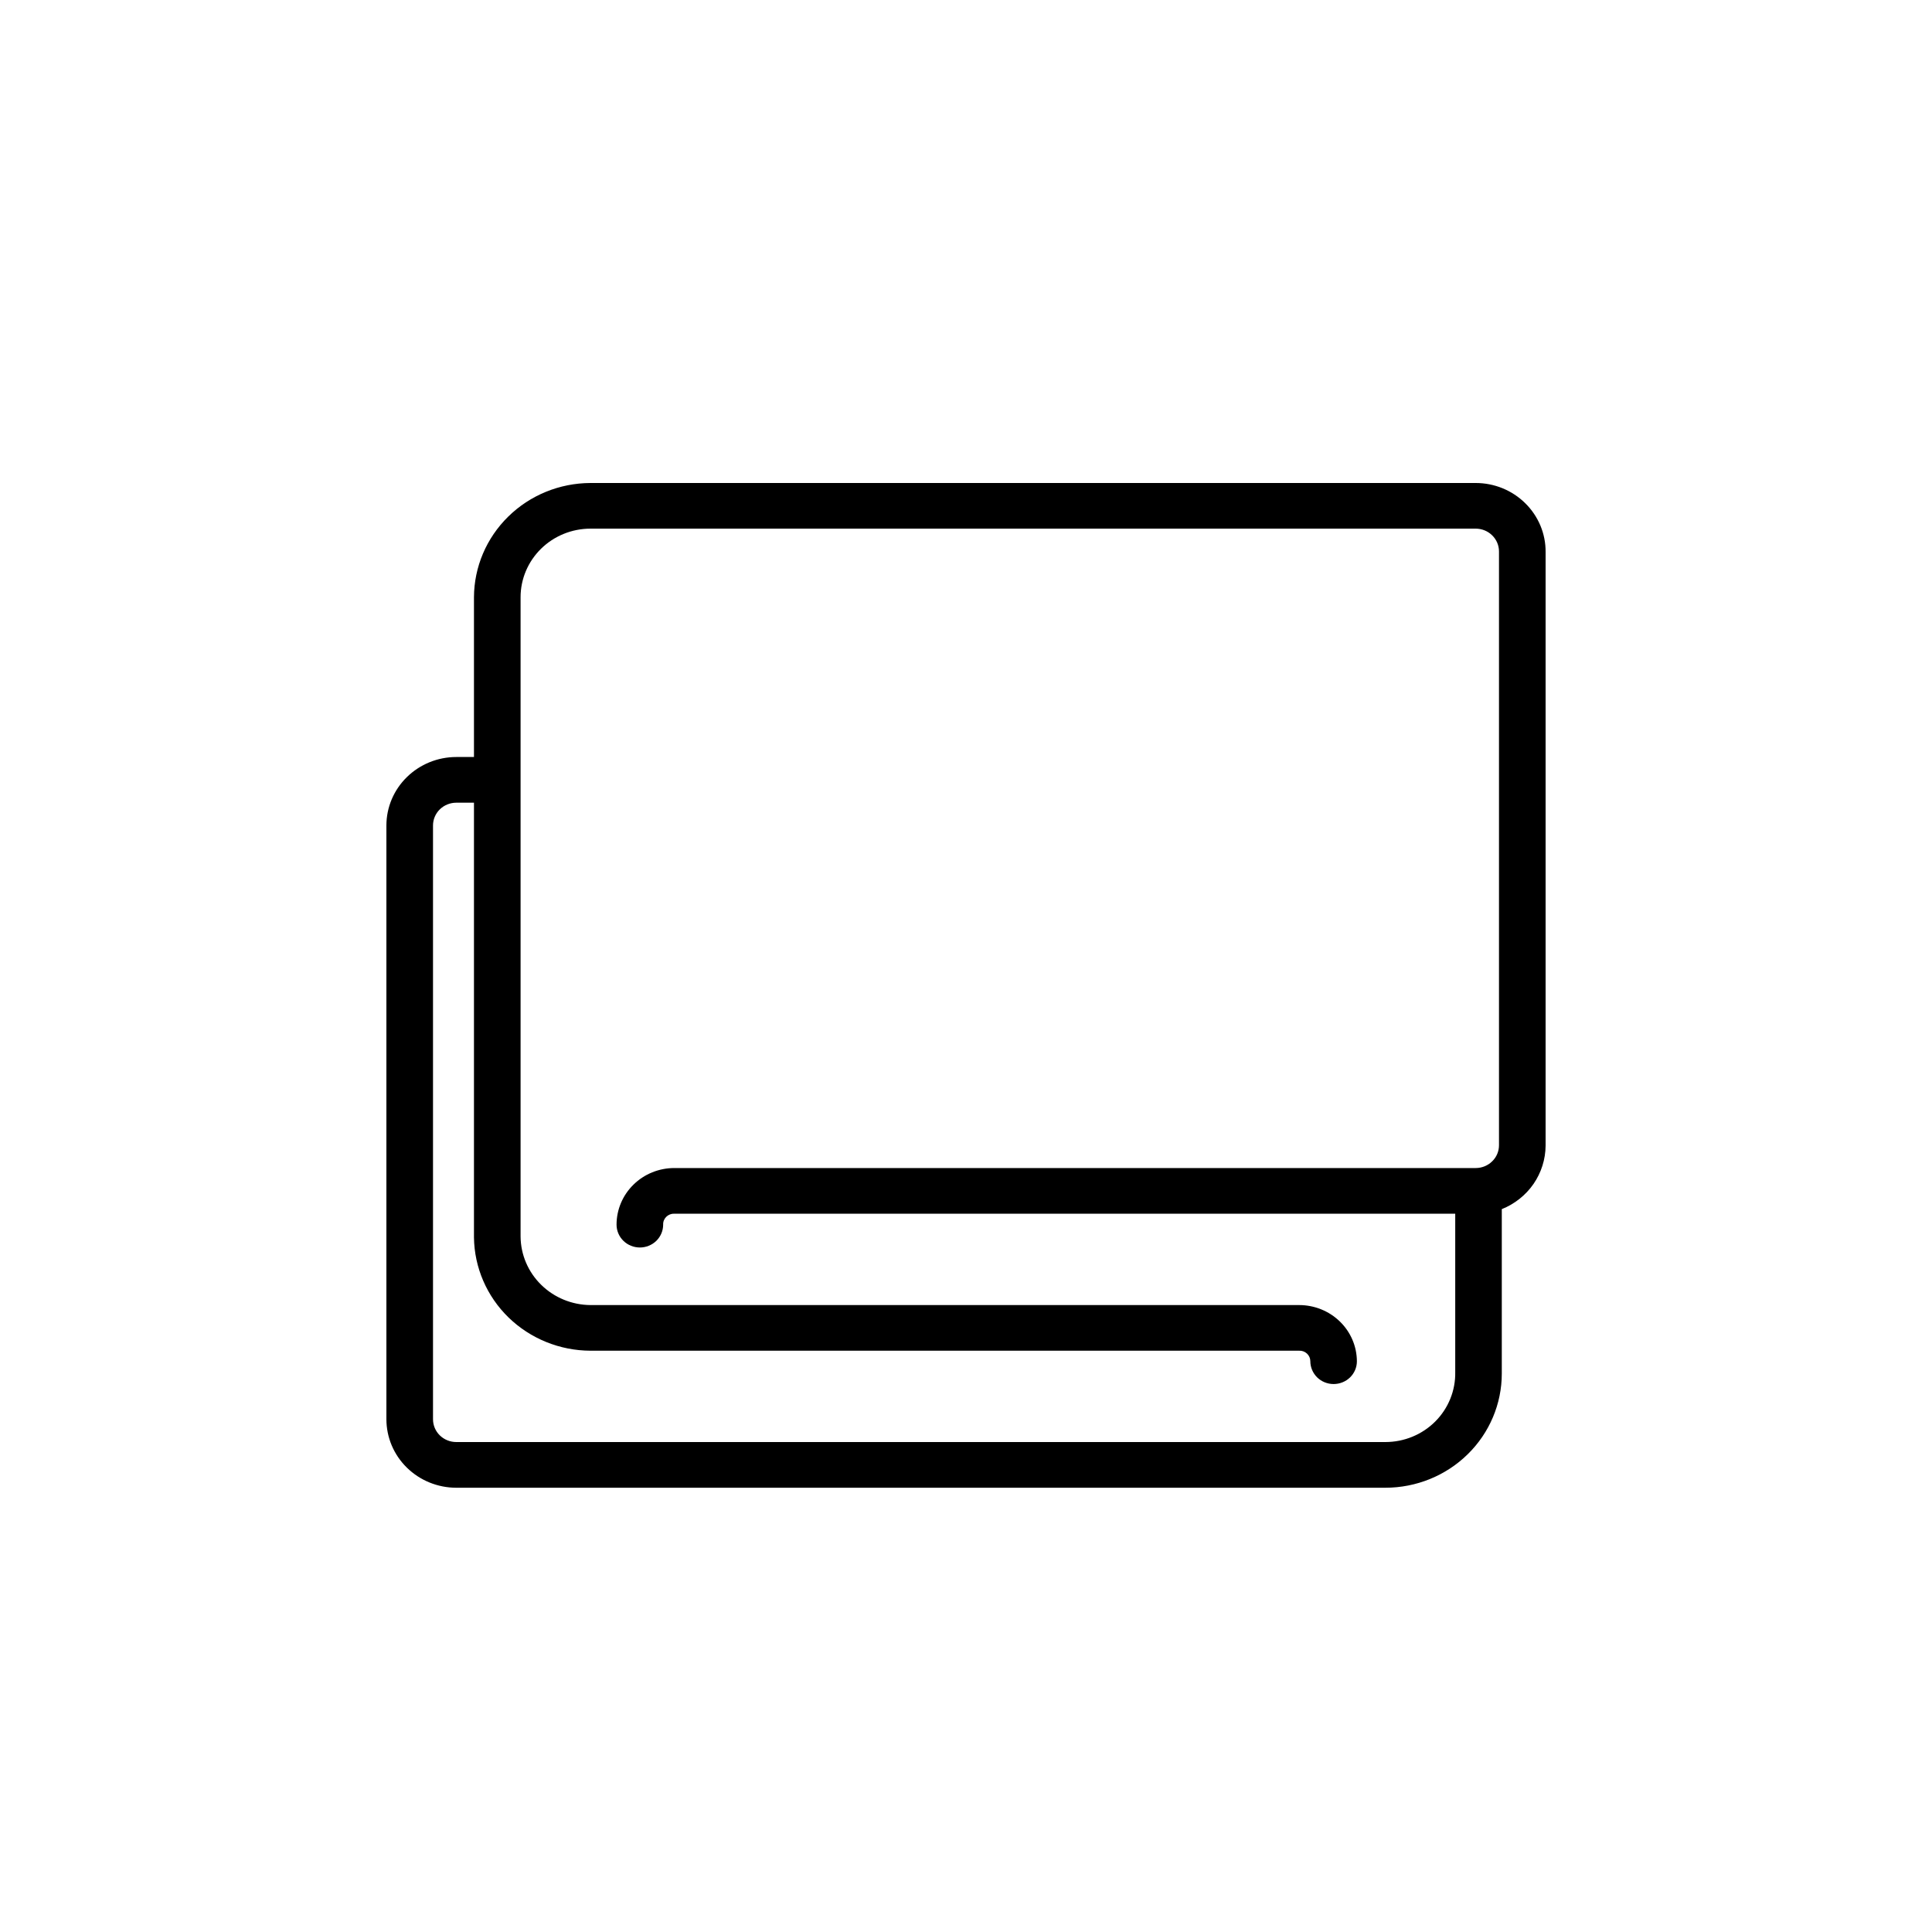 <?xml version="1.0" encoding="utf-8"?>
<svg xmlns="http://www.w3.org/2000/svg" width="40" height="40" viewBox="0 0 40 40" fill="none">
<path d="M30.553 10H12.225C11.586 10.002 10.974 10.252 10.523 10.695C10.071 11.138 9.816 11.738 9.813 12.364V15.673H9.447C9.063 15.673 8.695 15.823 8.424 16.089C8.152 16.355 8 16.715 8 17.091V29.383C8 29.759 8.152 30.12 8.424 30.386C8.695 30.652 9.063 30.802 9.447 30.802H28.682C29.321 30.802 29.935 30.553 30.387 30.109C30.839 29.666 31.093 29.065 31.093 28.438V25.034C31.36 24.927 31.589 24.745 31.75 24.512C31.911 24.278 31.998 24.002 32 23.72V11.428C32.003 11.05 31.851 10.687 31.579 10.419C31.308 10.151 30.939 10 30.553 10ZM28.682 29.856H9.447C9.319 29.856 9.196 29.806 9.106 29.718C9.015 29.629 8.965 29.509 8.965 29.383V17.091C8.965 16.966 9.015 16.846 9.106 16.757C9.196 16.669 9.319 16.619 9.447 16.619H9.813V25.62C9.821 26.243 10.078 26.838 10.529 27.277C10.98 27.715 11.59 27.963 12.225 27.965H26.897C26.958 27.962 27.017 27.984 27.06 28.025C27.104 28.066 27.129 28.123 27.129 28.183C27.129 28.308 27.18 28.428 27.27 28.517C27.36 28.605 27.483 28.655 27.611 28.655C27.739 28.655 27.862 28.605 27.952 28.517C28.043 28.428 28.093 28.308 28.093 28.183C28.091 27.873 27.964 27.577 27.74 27.36C27.516 27.142 27.213 27.02 26.897 27.02H12.225C11.842 27.017 11.476 26.867 11.205 26.601C10.934 26.336 10.781 25.977 10.778 25.601V12.364C10.778 11.988 10.931 11.627 11.202 11.361C11.473 11.095 11.841 10.945 12.225 10.945H30.553C30.681 10.945 30.804 10.995 30.894 11.084C30.985 11.173 31.035 11.293 31.035 11.418V23.71C31.035 23.836 30.985 23.956 30.894 24.044C30.804 24.133 30.681 24.183 30.553 24.183H13.961C13.644 24.183 13.34 24.306 13.116 24.526C12.891 24.746 12.765 25.044 12.765 25.355C12.765 25.481 12.816 25.601 12.907 25.69C12.997 25.778 13.12 25.828 13.248 25.828C13.376 25.828 13.498 25.778 13.589 25.69C13.679 25.601 13.73 25.481 13.73 25.355C13.727 25.294 13.751 25.235 13.795 25.192C13.839 25.149 13.899 25.126 13.961 25.128H30.129V28.409C30.136 28.79 29.987 29.159 29.715 29.431C29.443 29.703 29.071 29.856 28.682 29.856L28.682 29.856Z" fill="black"/>
</svg>